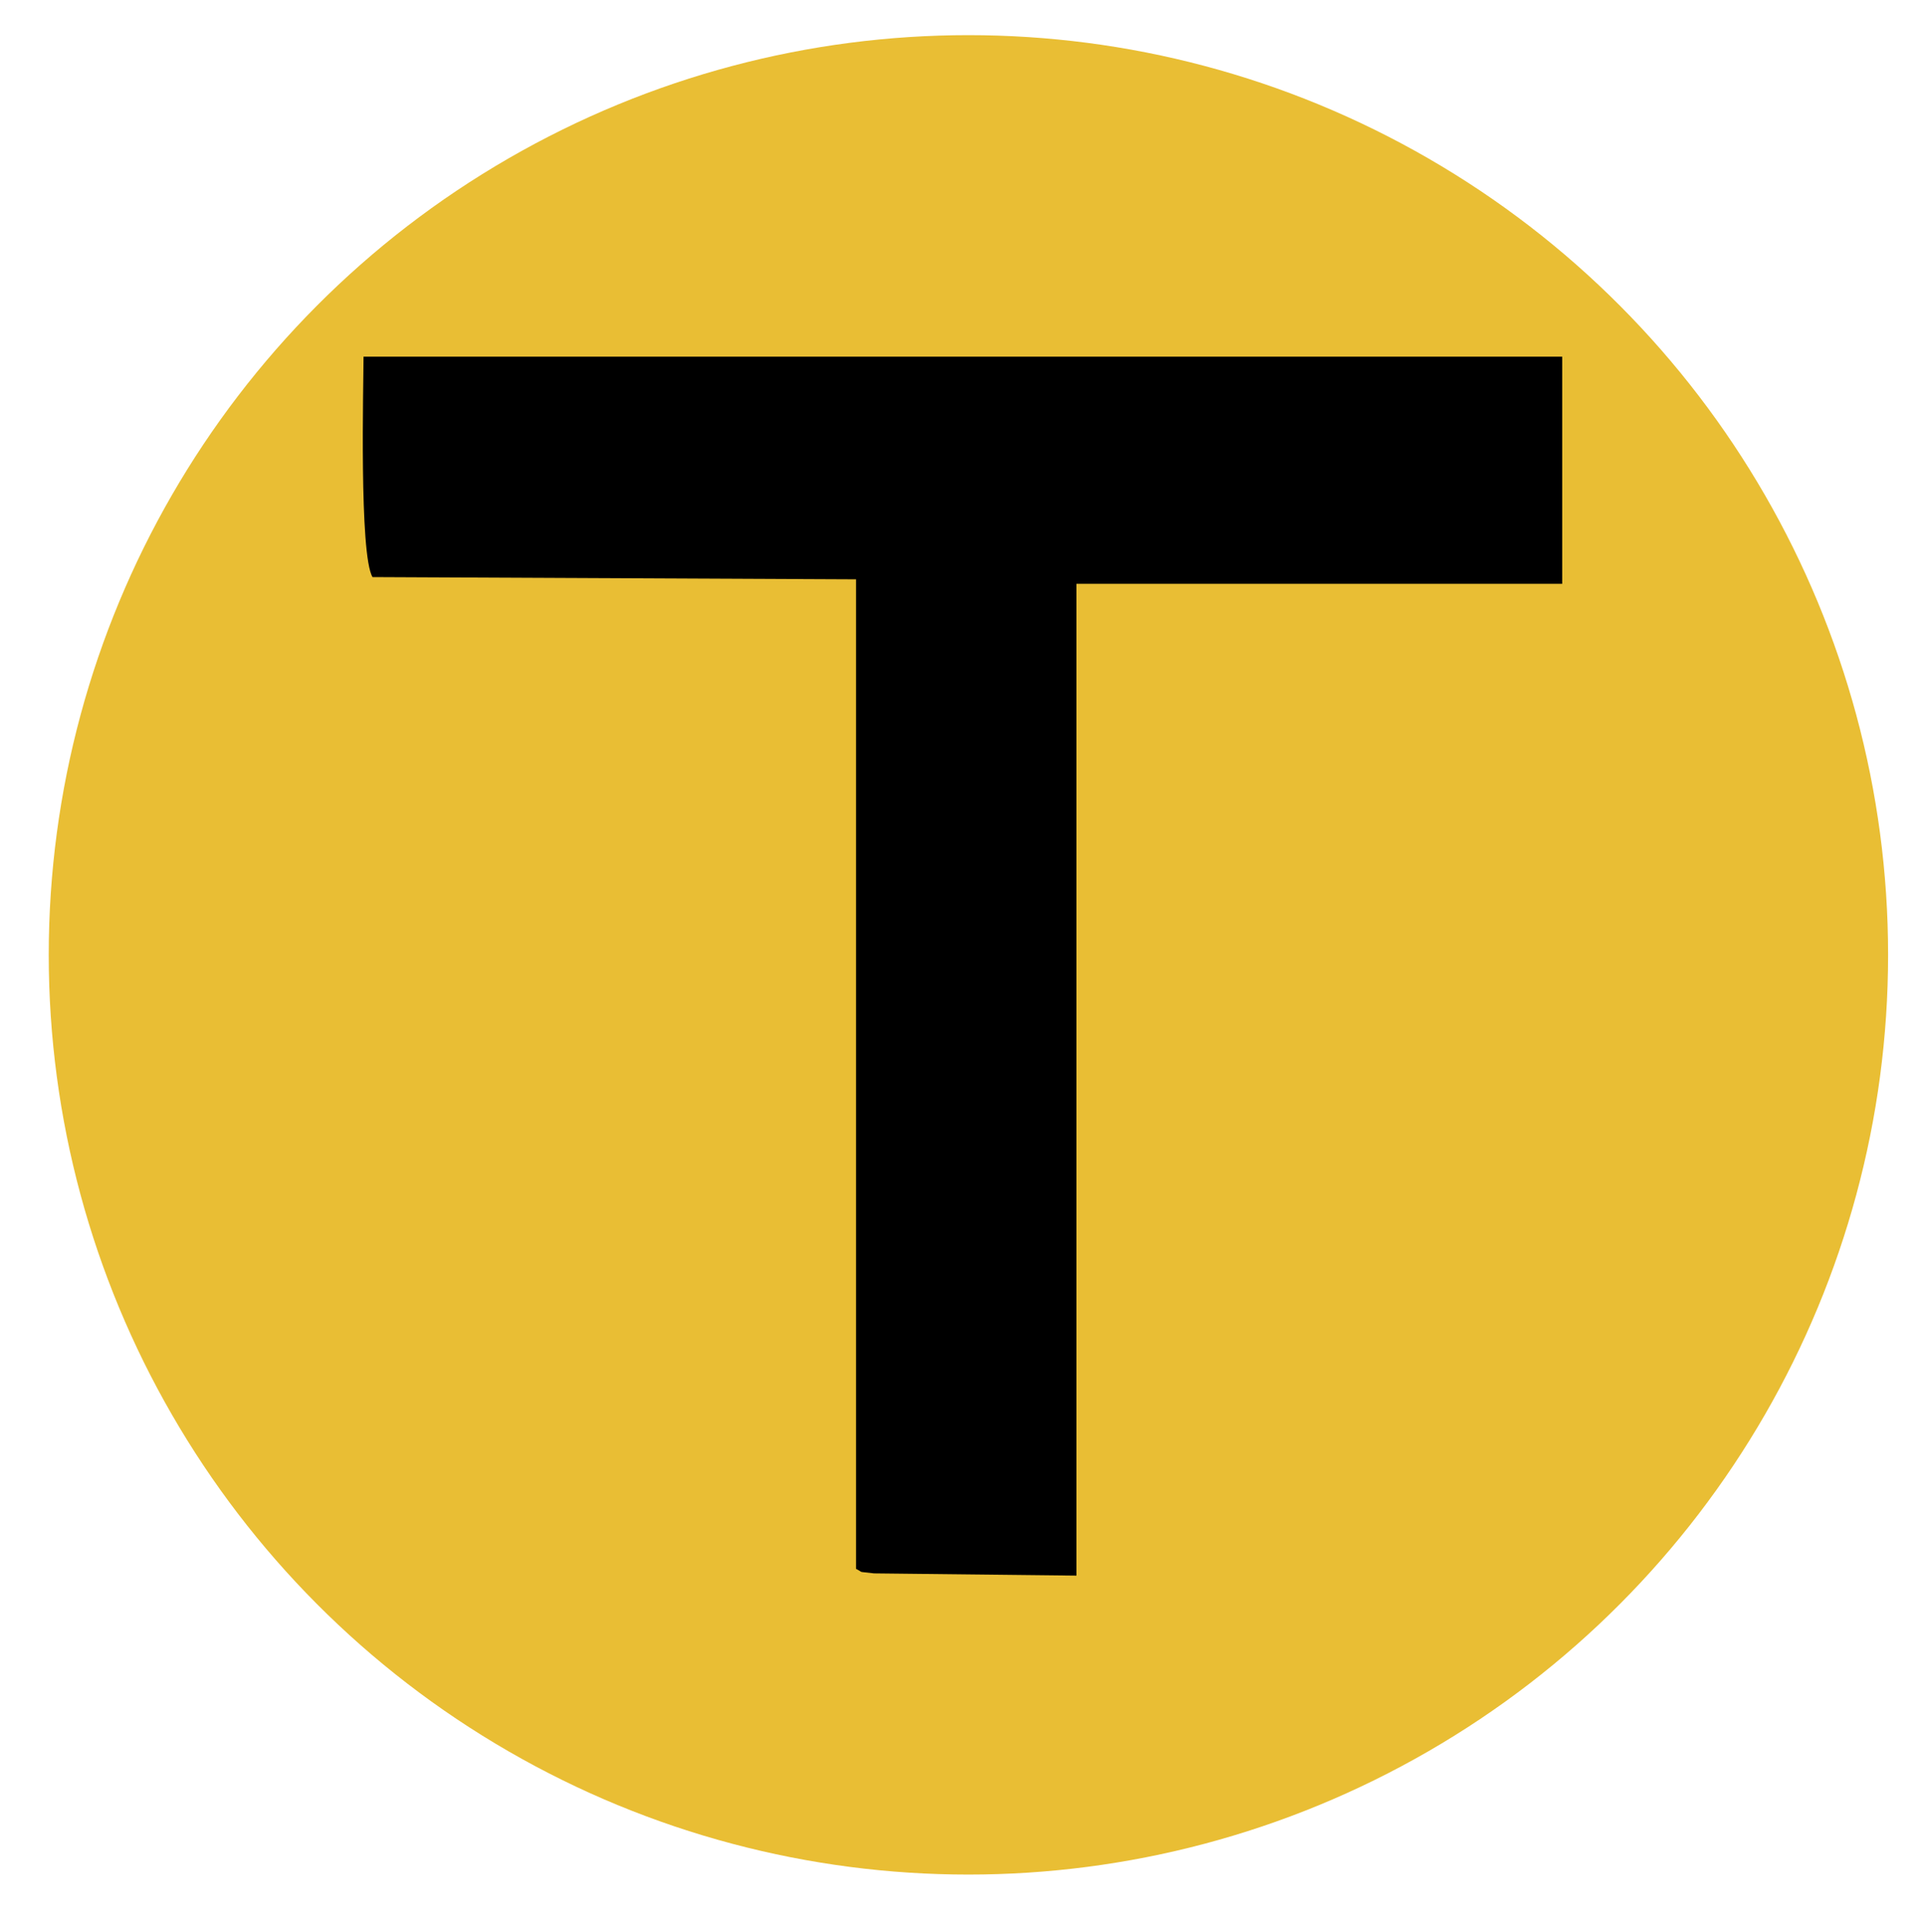 <?xml version="1.0" encoding="UTF-8" standalone="no"?>
<svg
   aria-hidden="true"
   role="img"
   class="iconify iconify--logos"
   width="31.88"
   height="32"
   preserveAspectRatio="xMidYMid"
   viewBox="0 0 256 257"
   version="1.1"
   id="svg6"
   sodipodi:docname="tellaclin.svg"
   inkscape:export-filename="tellaclin.png"
   inkscape:export-xdpi="96"
   inkscape:export-ydpi="96"
   xmlns:inkscape="http://www.inkscape.org/namespaces/inkscape"
   xmlns:sodipodi="http://sodipodi.sourceforge.net/DTD/sodipodi-0.dtd"
   xmlns="http://www.w3.org/2000/svg"
   xmlns:svg="http://www.w3.org/2000/svg">
  <sodipodi:namedview
     id="namedview6"
     pagecolor="#ffffff"
     bordercolor="#000000"
     borderopacity="0.25"
     inkscape:showpageshadow="2"
     inkscape:pageopacity="0.0"
     inkscape:pagecheckerboard="0"
     inkscape:deskcolor="#d1d1d1"
     inkscape:zoom="19.983756"
     inkscape:cx="16.138108"
     inkscape:cy="19.565892"
     inkscape:window-width="1920"
     inkscape:window-height="1011"
     inkscape:window-x="0"
     inkscape:window-y="0"
     inkscape:window-maximized="1"
     inkscape:current-layer="svg6"
     showguides="false">
    <inkscape:page
       x="0"
       y="0"
       width="256"
       height="257"
       id="page2"
       margin="0"
       bleed="0" />
  </sodipodi:namedview>
  <defs
     id="defs5" />
  <circle
     style="fill:#e9be34;fill-opacity:1;stroke-width:15.29"
     id="path6"
     cx="128.787"
     cy="126.997"
     r="122.323" />
  <path
     d="m 49.53,76.753 64.31,0.299 V 208.663 c 1.196,0.598 0,0.299 2.393,0.598 l 26.921,0.299 V 77.65 h 64.609 V 47.439 H 48.333 c 0,3.589 -0.598,26.322 1.196,29.313 z"
     style="fill:#000000;fill-rule:evenodd;stroke-width:1.303"
     id="path1"
     inkscape:label="path1" />
</svg>
